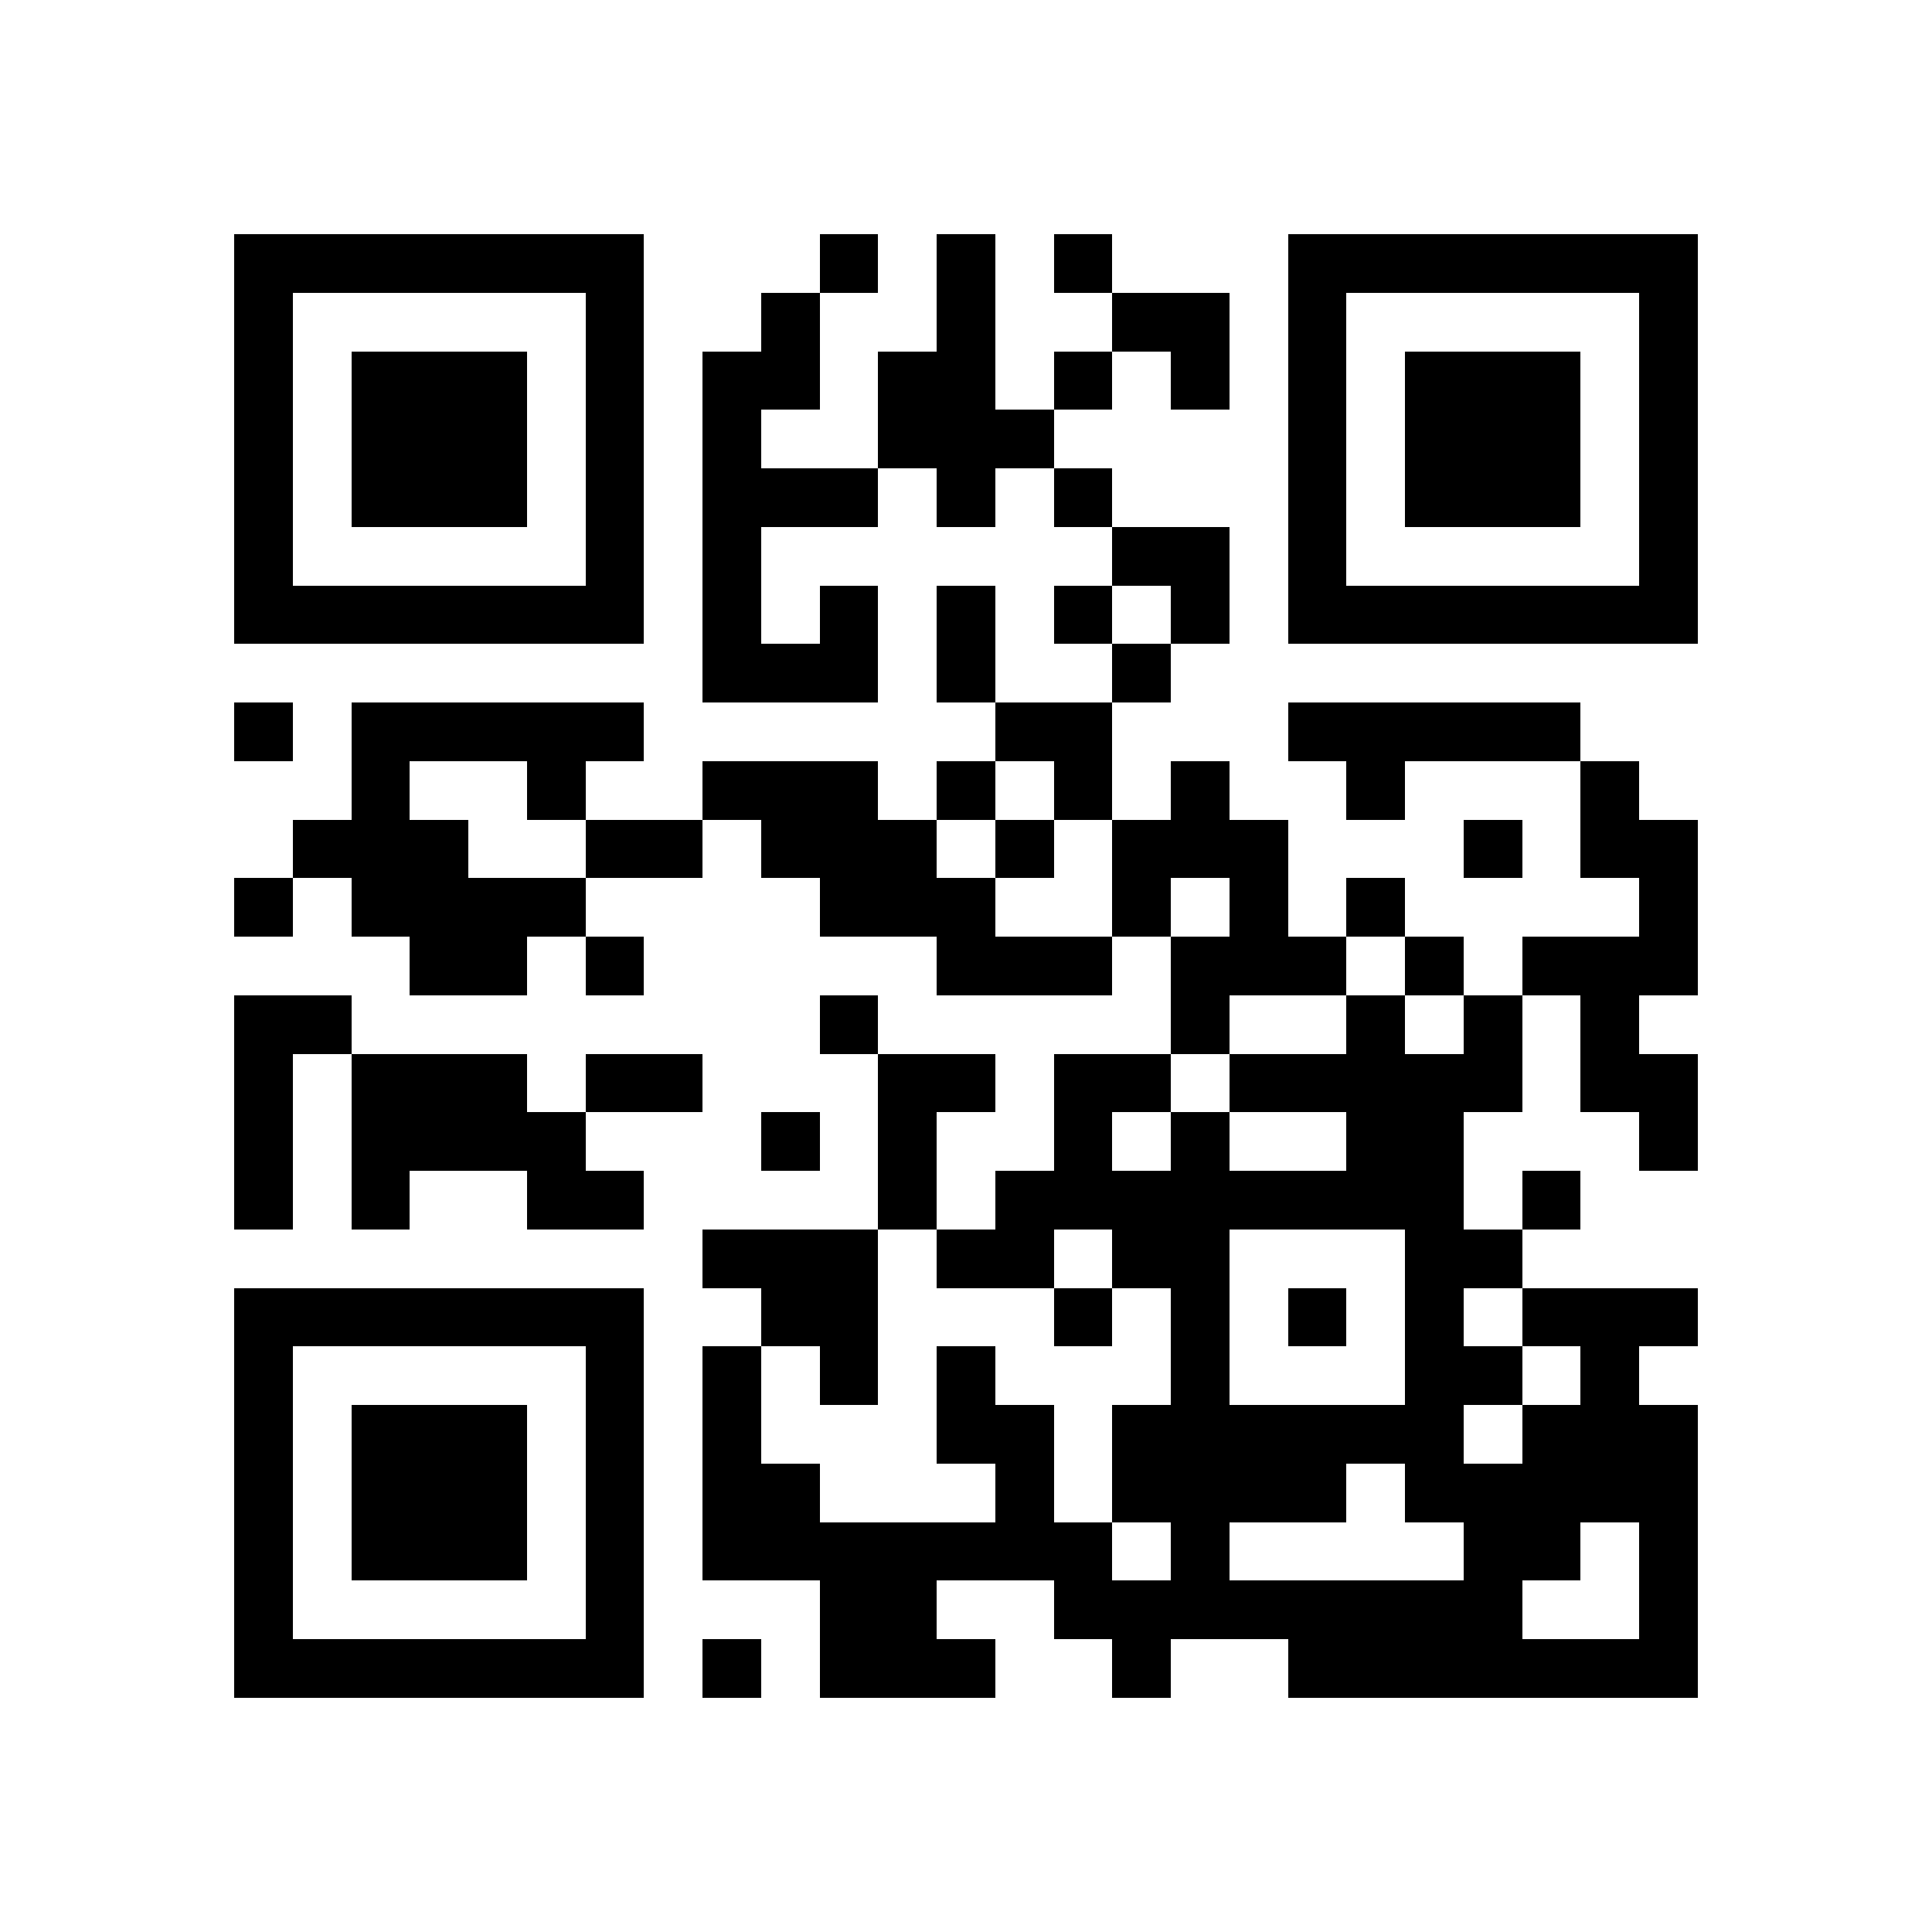 <svg xmlns="http://www.w3.org/2000/svg" viewBox="0 0 33 33" shape-rendering="crispEdges"><path fill="#ffffff" d="M0 0h33v33H0z"/><path stroke="#000000" d="M4 4.5h7m3 0h1m1 0h1m1 0h1m3 0h7M4 5.5h1m5 0h1m2 0h1m2 0h1m2 0h2m1 0h1m5 0h1M4 6.5h1m1 0h3m1 0h1m1 0h2m1 0h2m1 0h1m1 0h1m1 0h1m1 0h3m1 0h1M4 7.5h1m1 0h3m1 0h1m1 0h1m2 0h3m4 0h1m1 0h3m1 0h1M4 8.5h1m1 0h3m1 0h1m1 0h3m1 0h1m1 0h1m3 0h1m1 0h3m1 0h1M4 9.5h1m5 0h1m1 0h1m6 0h2m1 0h1m5 0h1M4 10.5h7m1 0h1m1 0h1m1 0h1m1 0h1m1 0h1m1 0h7M12 11.5h3m1 0h1m2 0h1M4 12.5h1m1 0h5m6 0h2m3 0h5M6 13.5h1m2 0h1m2 0h3m1 0h1m1 0h1m1 0h1m2 0h1m3 0h1M5 14.5h3m2 0h2m1 0h3m1 0h1m1 0h3m3 0h1m1 0h2M4 15.5h1m1 0h4m4 0h3m2 0h1m1 0h1m1 0h1m4 0h1M7 16.5h2m1 0h1m5 0h3m1 0h3m1 0h1m1 0h3M4 17.5h2m8 0h1m5 0h1m2 0h1m1 0h1m1 0h1M4 18.5h1m1 0h3m1 0h2m3 0h2m1 0h2m1 0h5m1 0h2M4 19.5h1m1 0h4m3 0h1m1 0h1m2 0h1m1 0h1m2 0h2m3 0h1M4 20.5h1m1 0h1m2 0h2m4 0h1m1 0h8m1 0h1M12 21.5h3m1 0h2m1 0h2m3 0h2M4 22.5h7m2 0h2m3 0h1m1 0h1m1 0h1m1 0h1m1 0h3M4 23.5h1m5 0h1m1 0h1m1 0h1m1 0h1m3 0h1m3 0h2m1 0h1M4 24.5h1m1 0h3m1 0h1m1 0h1m3 0h2m1 0h6m1 0h3M4 25.5h1m1 0h3m1 0h1m1 0h2m3 0h1m1 0h4m1 0h5M4 26.5h1m1 0h3m1 0h1m1 0h7m1 0h1m4 0h2m1 0h1M4 27.5h1m5 0h1m3 0h2m2 0h8m2 0h1M4 28.5h7m1 0h1m1 0h3m2 0h1m2 0h7"/></svg>
